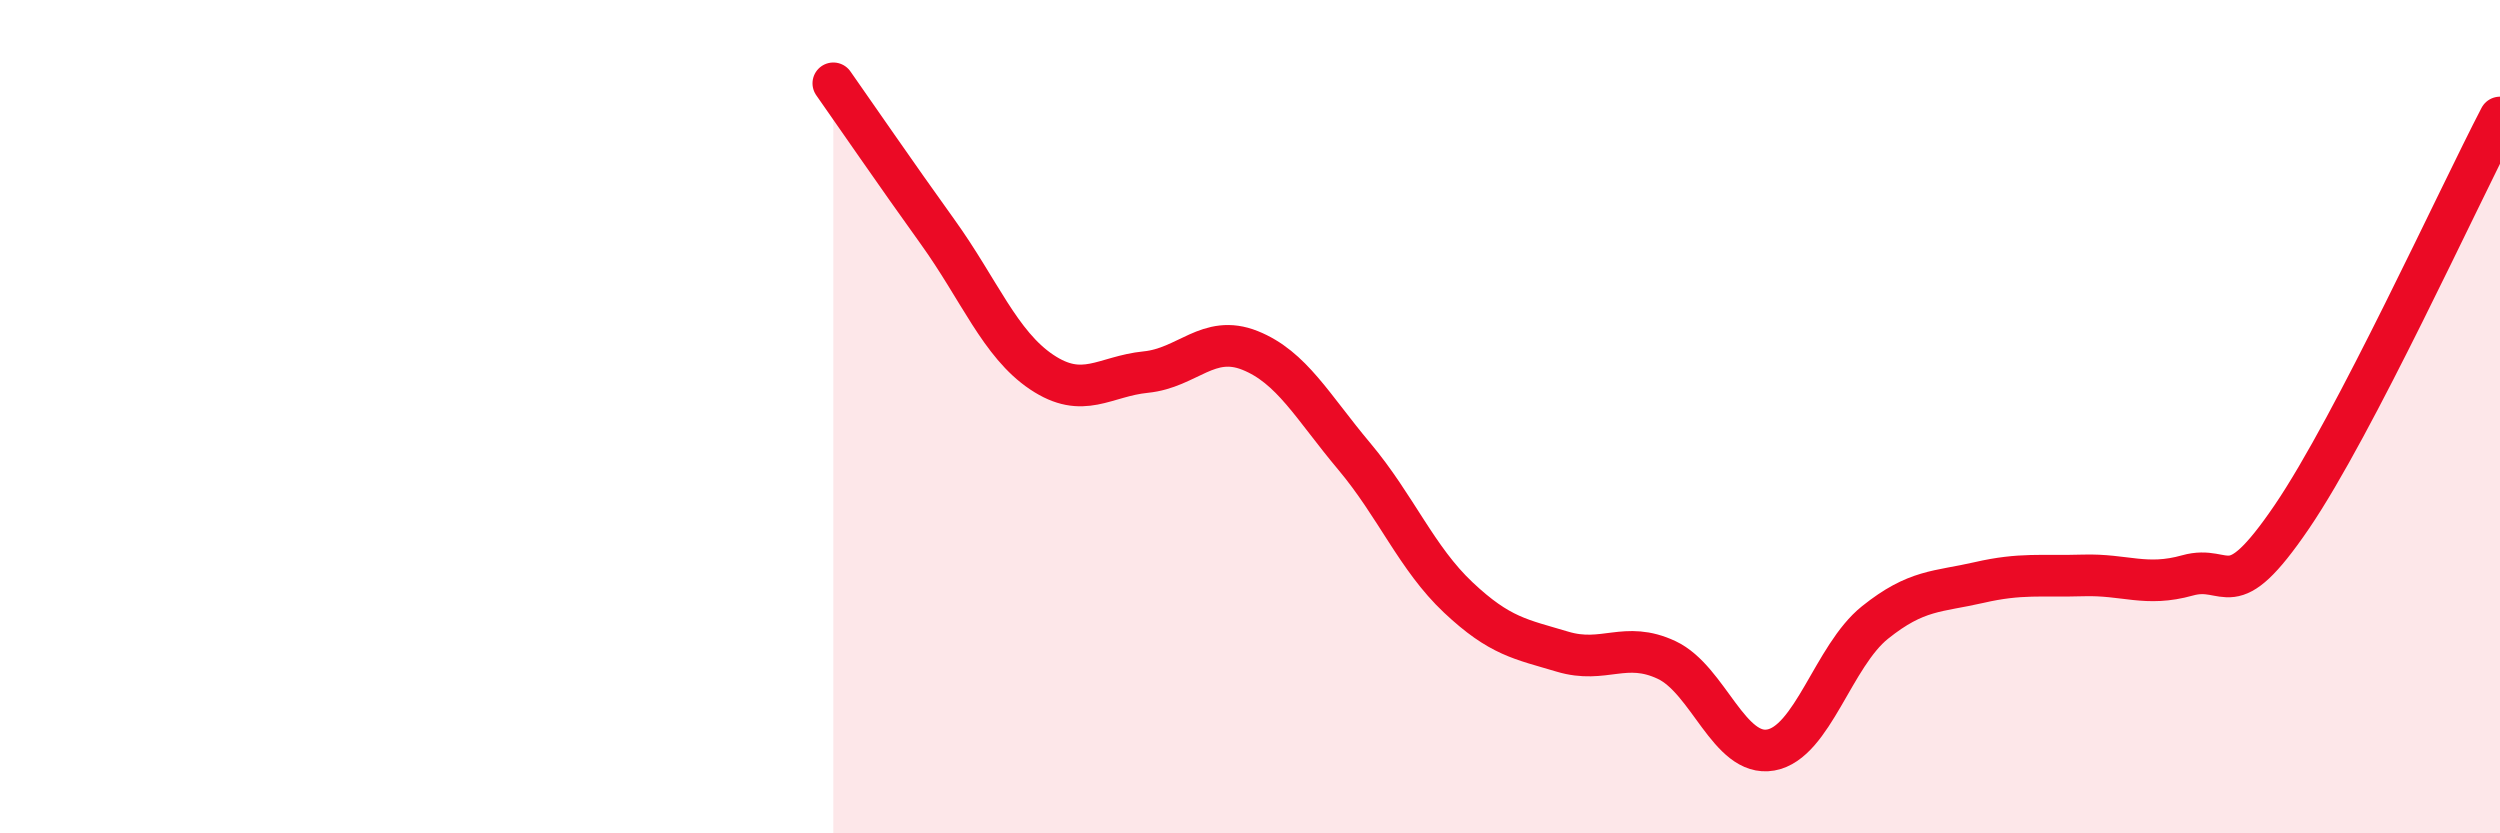 
    <svg width="60" height="20" viewBox="0 0 60 20" xmlns="http://www.w3.org/2000/svg">
      <path
        d="M 20,2 C 20.5,2.71 21.5,4.17 22.5,5.56 C 23.5,6.95 24,8.26 25,8.93 C 26,9.6 26.5,9.03 27.5,8.93 C 28.5,8.83 29,8.01 30,8.41 C 31,8.81 31.5,9.76 32.5,10.95 C 33.5,12.14 34,13.4 35,14.34 C 36,15.28 36.5,15.34 37.5,15.64 C 38.5,15.94 39,15.37 40,15.84 C 41,16.31 41.5,18.18 42.5,18 C 43.5,17.82 44,15.74 45,14.94 C 46,14.14 46.5,14.21 47.5,13.98 C 48.5,13.75 49,13.84 50,13.81 C 51,13.78 51.5,14.09 52.5,13.81 C 53.5,13.53 53.5,14.61 55,12.41 C 56.5,10.21 59,4.74 60,2.82L60 20L20 20Z"
        fill="#EB0A25"
        opacity="0.1"
        stroke-linecap="round"
        stroke-linejoin="round"
      />
      <path
        d="M 20,2 C 20.5,2.71 21.5,4.17 22.5,5.56 C 23.5,6.95 24,8.26 25,8.93 C 26,9.6 26.5,9.03 27.5,8.93 C 28.5,8.83 29,8.01 30,8.41 C 31,8.81 31.5,9.76 32.5,10.95 C 33.5,12.14 34,13.4 35,14.34 C 36,15.28 36.5,15.34 37.5,15.64 C 38.5,15.94 39,15.37 40,15.84 C 41,16.31 41.5,18.18 42.5,18 C 43.5,17.82 44,15.74 45,14.94 C 46,14.14 46.5,14.21 47.5,13.98 C 48.5,13.75 49,13.84 50,13.81 C 51,13.78 51.5,14.09 52.5,13.81 C 53.5,13.53 53.5,14.61 55,12.41 C 56.5,10.21 59,4.74 60,2.82"
        stroke="#EB0A25"
        stroke-width="1"
        fill="none"
        stroke-linecap="round"
        stroke-linejoin="round"
      />
    </svg>
  